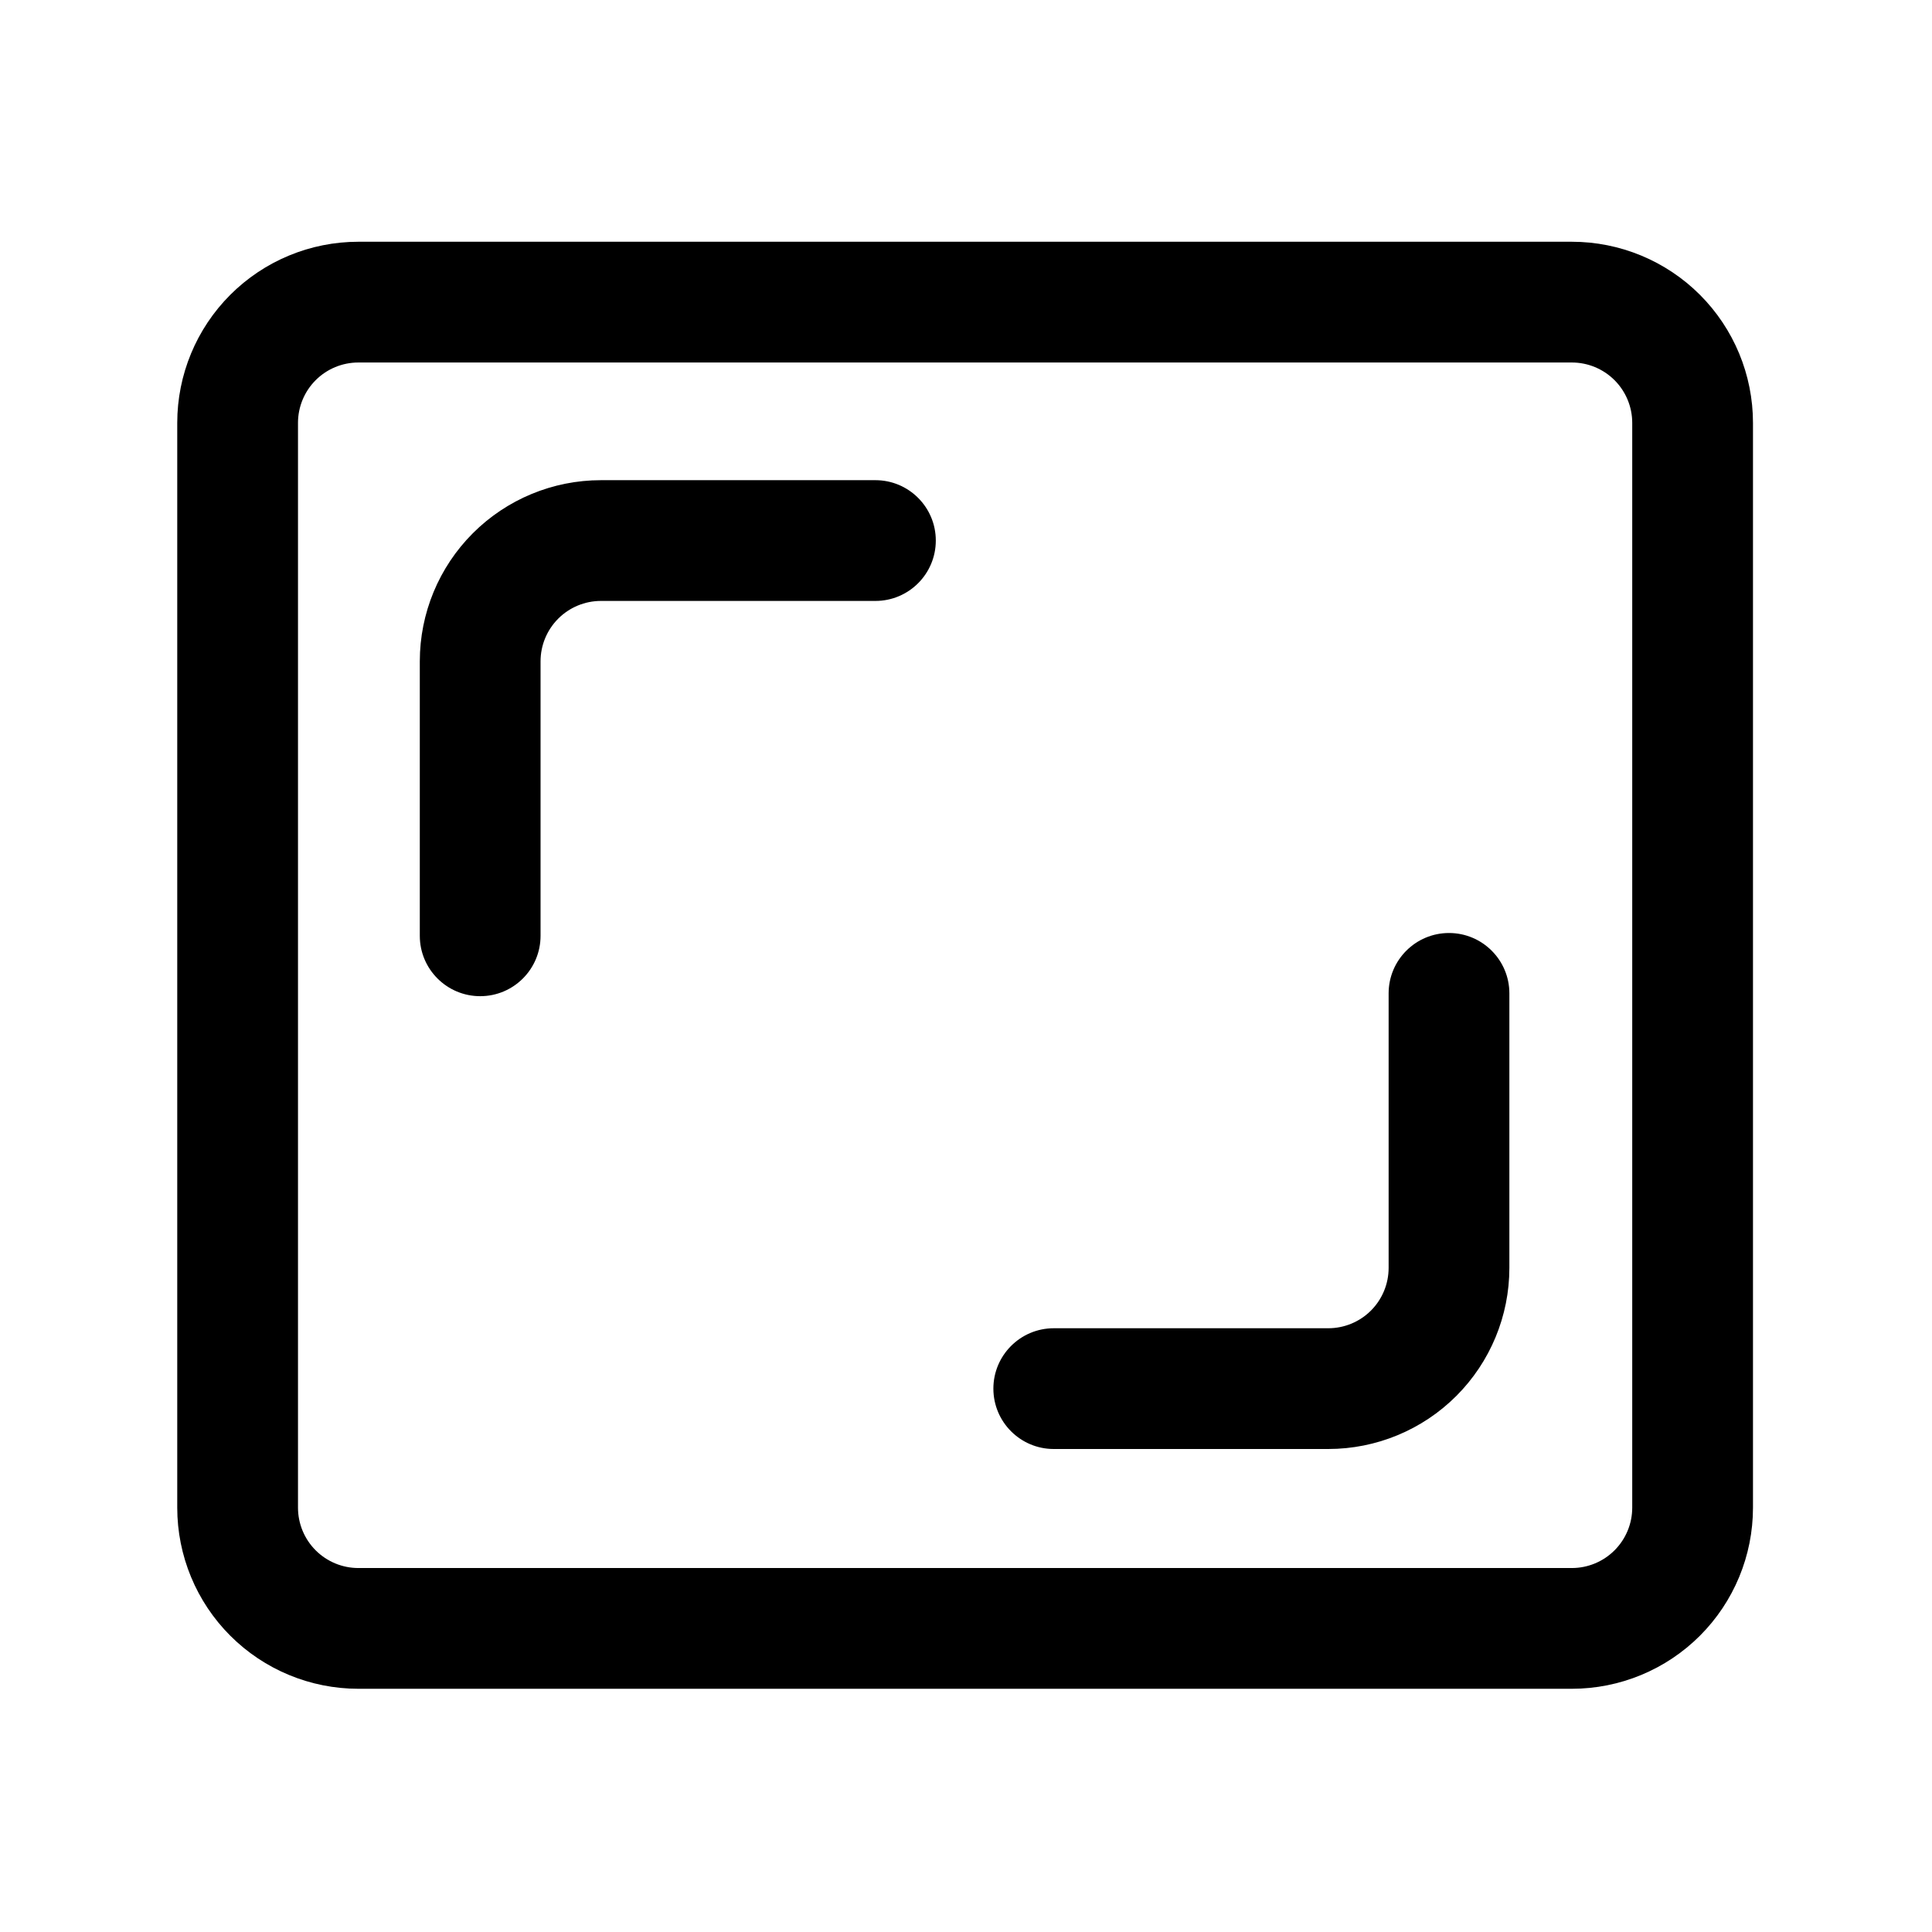<svg clip-rule="evenodd" fill-rule="evenodd" height="512" stroke-linejoin="round" stroke-miterlimit="2" viewBox="0 0 100 100" width="512" xmlns="http://www.w3.org/2000/svg"><g id="Layer2"><path d="m90.734 21.888c0-2.486-.988-4.871-2.746-6.629-1.759-1.758-4.143-2.746-6.629-2.746h-62.81c-2.487 0-4.871.988-6.629 2.746s-2.746 4.143-2.746 6.629v56.148c0 2.486.988 4.871 2.746 6.629s4.142 2.746 6.629 2.746h62.81c2.486 0 4.87-.988 6.629-2.746 1.758-1.758 2.746-4.143 2.746-6.629 0-13.056 0-43.092 0-56.148zm-6.25 0v56.148c0 .828-.33 1.623-.916 2.209s-1.381.916-2.209.916h-62.81c-.829 0-1.624-.33-2.21-.916s-.915-1.381-.915-2.209c0-13.056 0-43.092 0-56.148 0-.829.329-1.624.915-2.21s1.381-.915 2.21-.915h62.81c.828 0 1.623.329 2.209.915s.916 1.381.916 2.21z"/><path d="m45.313 24.854h-14.209c-2.486 0-4.871.988-6.629 2.746s-2.746 4.143-2.746 6.629v14.209c0 1.724 1.401 3.124 3.125 3.124 1.725.001 3.125-1.4 3.125-3.124v-14.209c0-.828.33-1.623.916-2.209s1.381-.916 2.209-.916h14.208c1.725 0 3.125-1.4 3.125-3.125.001-1.724-1.4-3.125-3.124-3.125z"/><path d="m54.542 75h14.208c2.486 0 4.871-.988 6.629-2.746s2.746-4.143 2.746-6.629c0-6.016 0-14.208 0-14.208 0-1.725-1.4-3.125-3.125-3.125s-3.125 1.4-3.125 3.125v14.208c0 .829-.329 1.624-.915 2.21s-1.381.915-2.21.915h-14.208c-1.725 0-3.125 1.4-3.125 3.125s1.4 3.125 3.125 3.125z"/></g></svg>